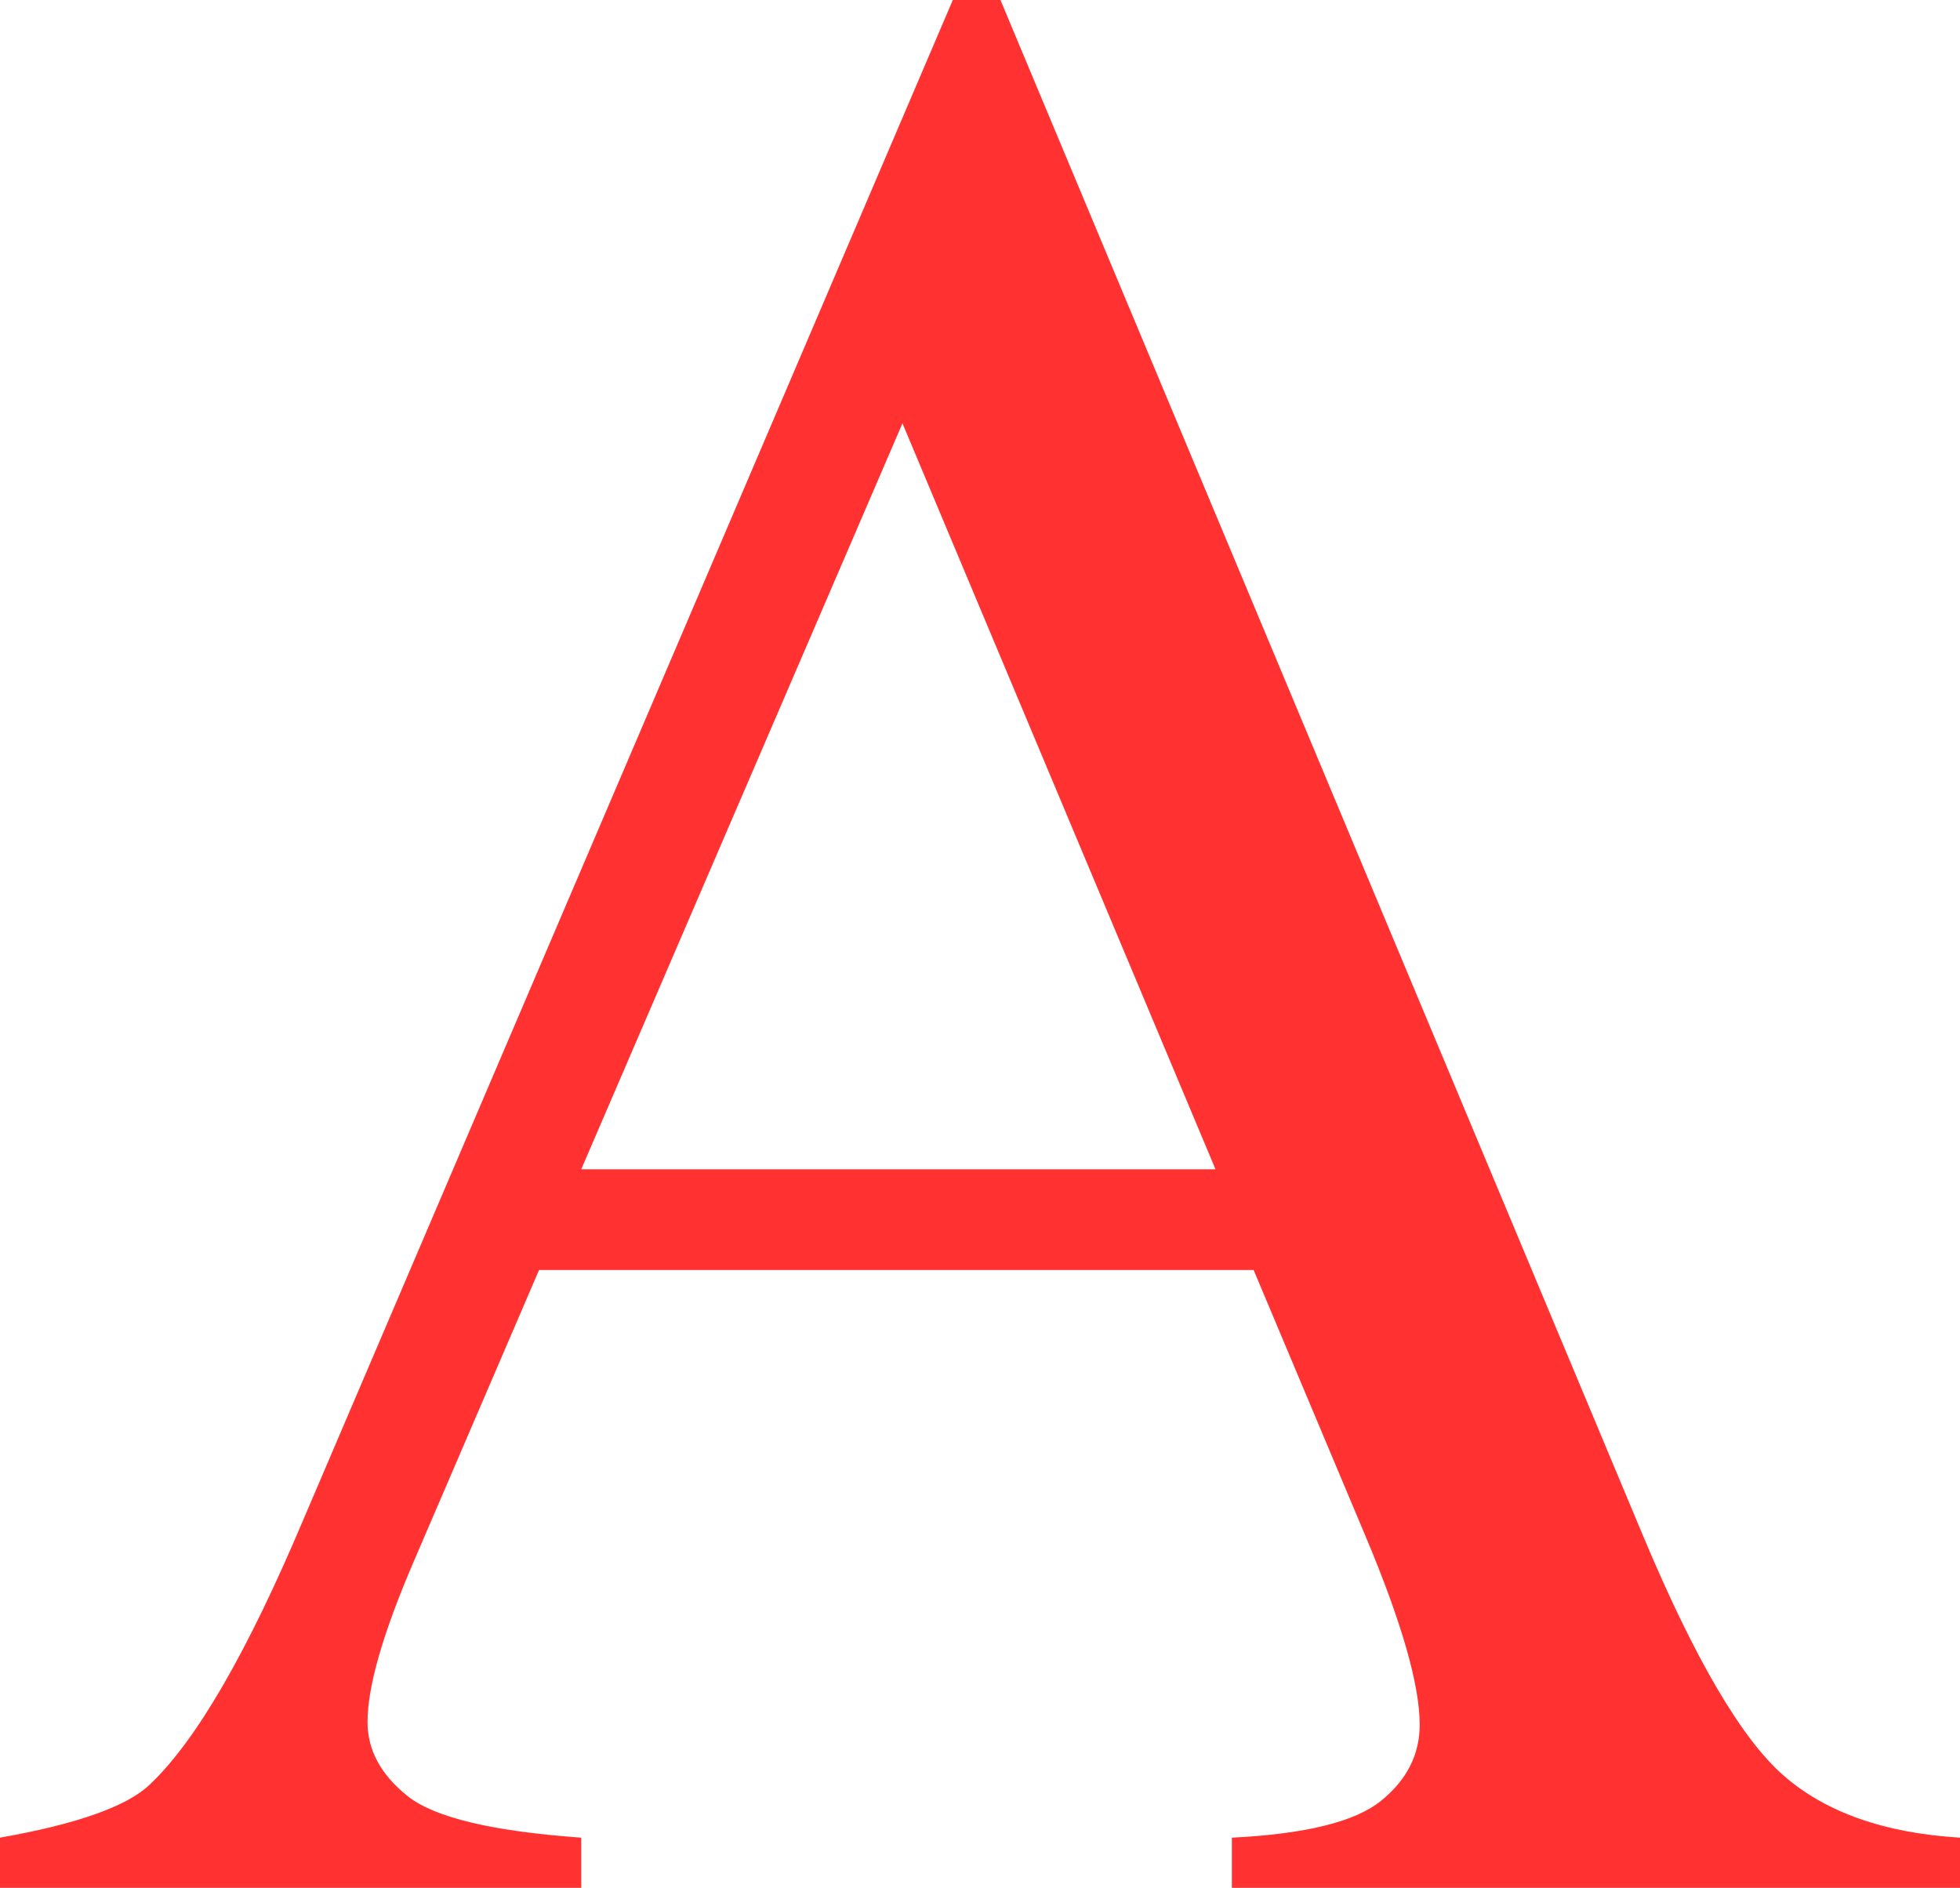<?xml version="1.0" encoding="UTF-8" standalone="no"?><svg xmlns="http://www.w3.org/2000/svg" xmlns:xlink="http://www.w3.org/1999/xlink" fill="#000000" height="357.7" preserveAspectRatio="xMidYMid meet" version="1" viewBox="0.0 0.0 371.4 357.7" width="371.4" zoomAndPan="magnify"><defs><clipPath id="a"><path d="M 0 0 L 371.422 0 L 371.422 357.738 L 0 357.738 Z M 0 0"/></clipPath></defs><g><g clip-path="url(#a)" id="change1_1"><path d="M 237.551 240.641 L 102.141 240.641 L 78.41 295.84 C 72.562 309.422 69.641 319.566 69.641 326.273 C 69.641 331.602 72.176 336.289 77.25 340.328 C 82.32 344.371 93.285 346.992 110.137 348.195 L 110.137 357.738 L 0 357.738 L 0 348.195 C 14.617 345.617 24.074 342.266 28.371 338.137 C 37.141 329.883 46.855 313.117 57.52 287.844 L 180.551 -0.004 L 189.574 -0.004 L 311.316 290.938 C 321.117 314.32 330.016 329.496 338.012 336.461 C 346.008 343.426 357.145 347.336 371.414 348.195 L 371.414 357.738 L 233.426 357.738 L 233.426 348.195 C 247.352 347.508 256.766 345.188 261.668 341.234 C 266.566 337.277 269.02 332.465 269.02 326.789 C 269.02 319.223 265.578 307.273 258.699 290.938 Z M 230.328 221.555 L 171.008 80.211 L 110.137 221.555 L 230.328 221.555" fill="#ff3131"/></g></g></svg>